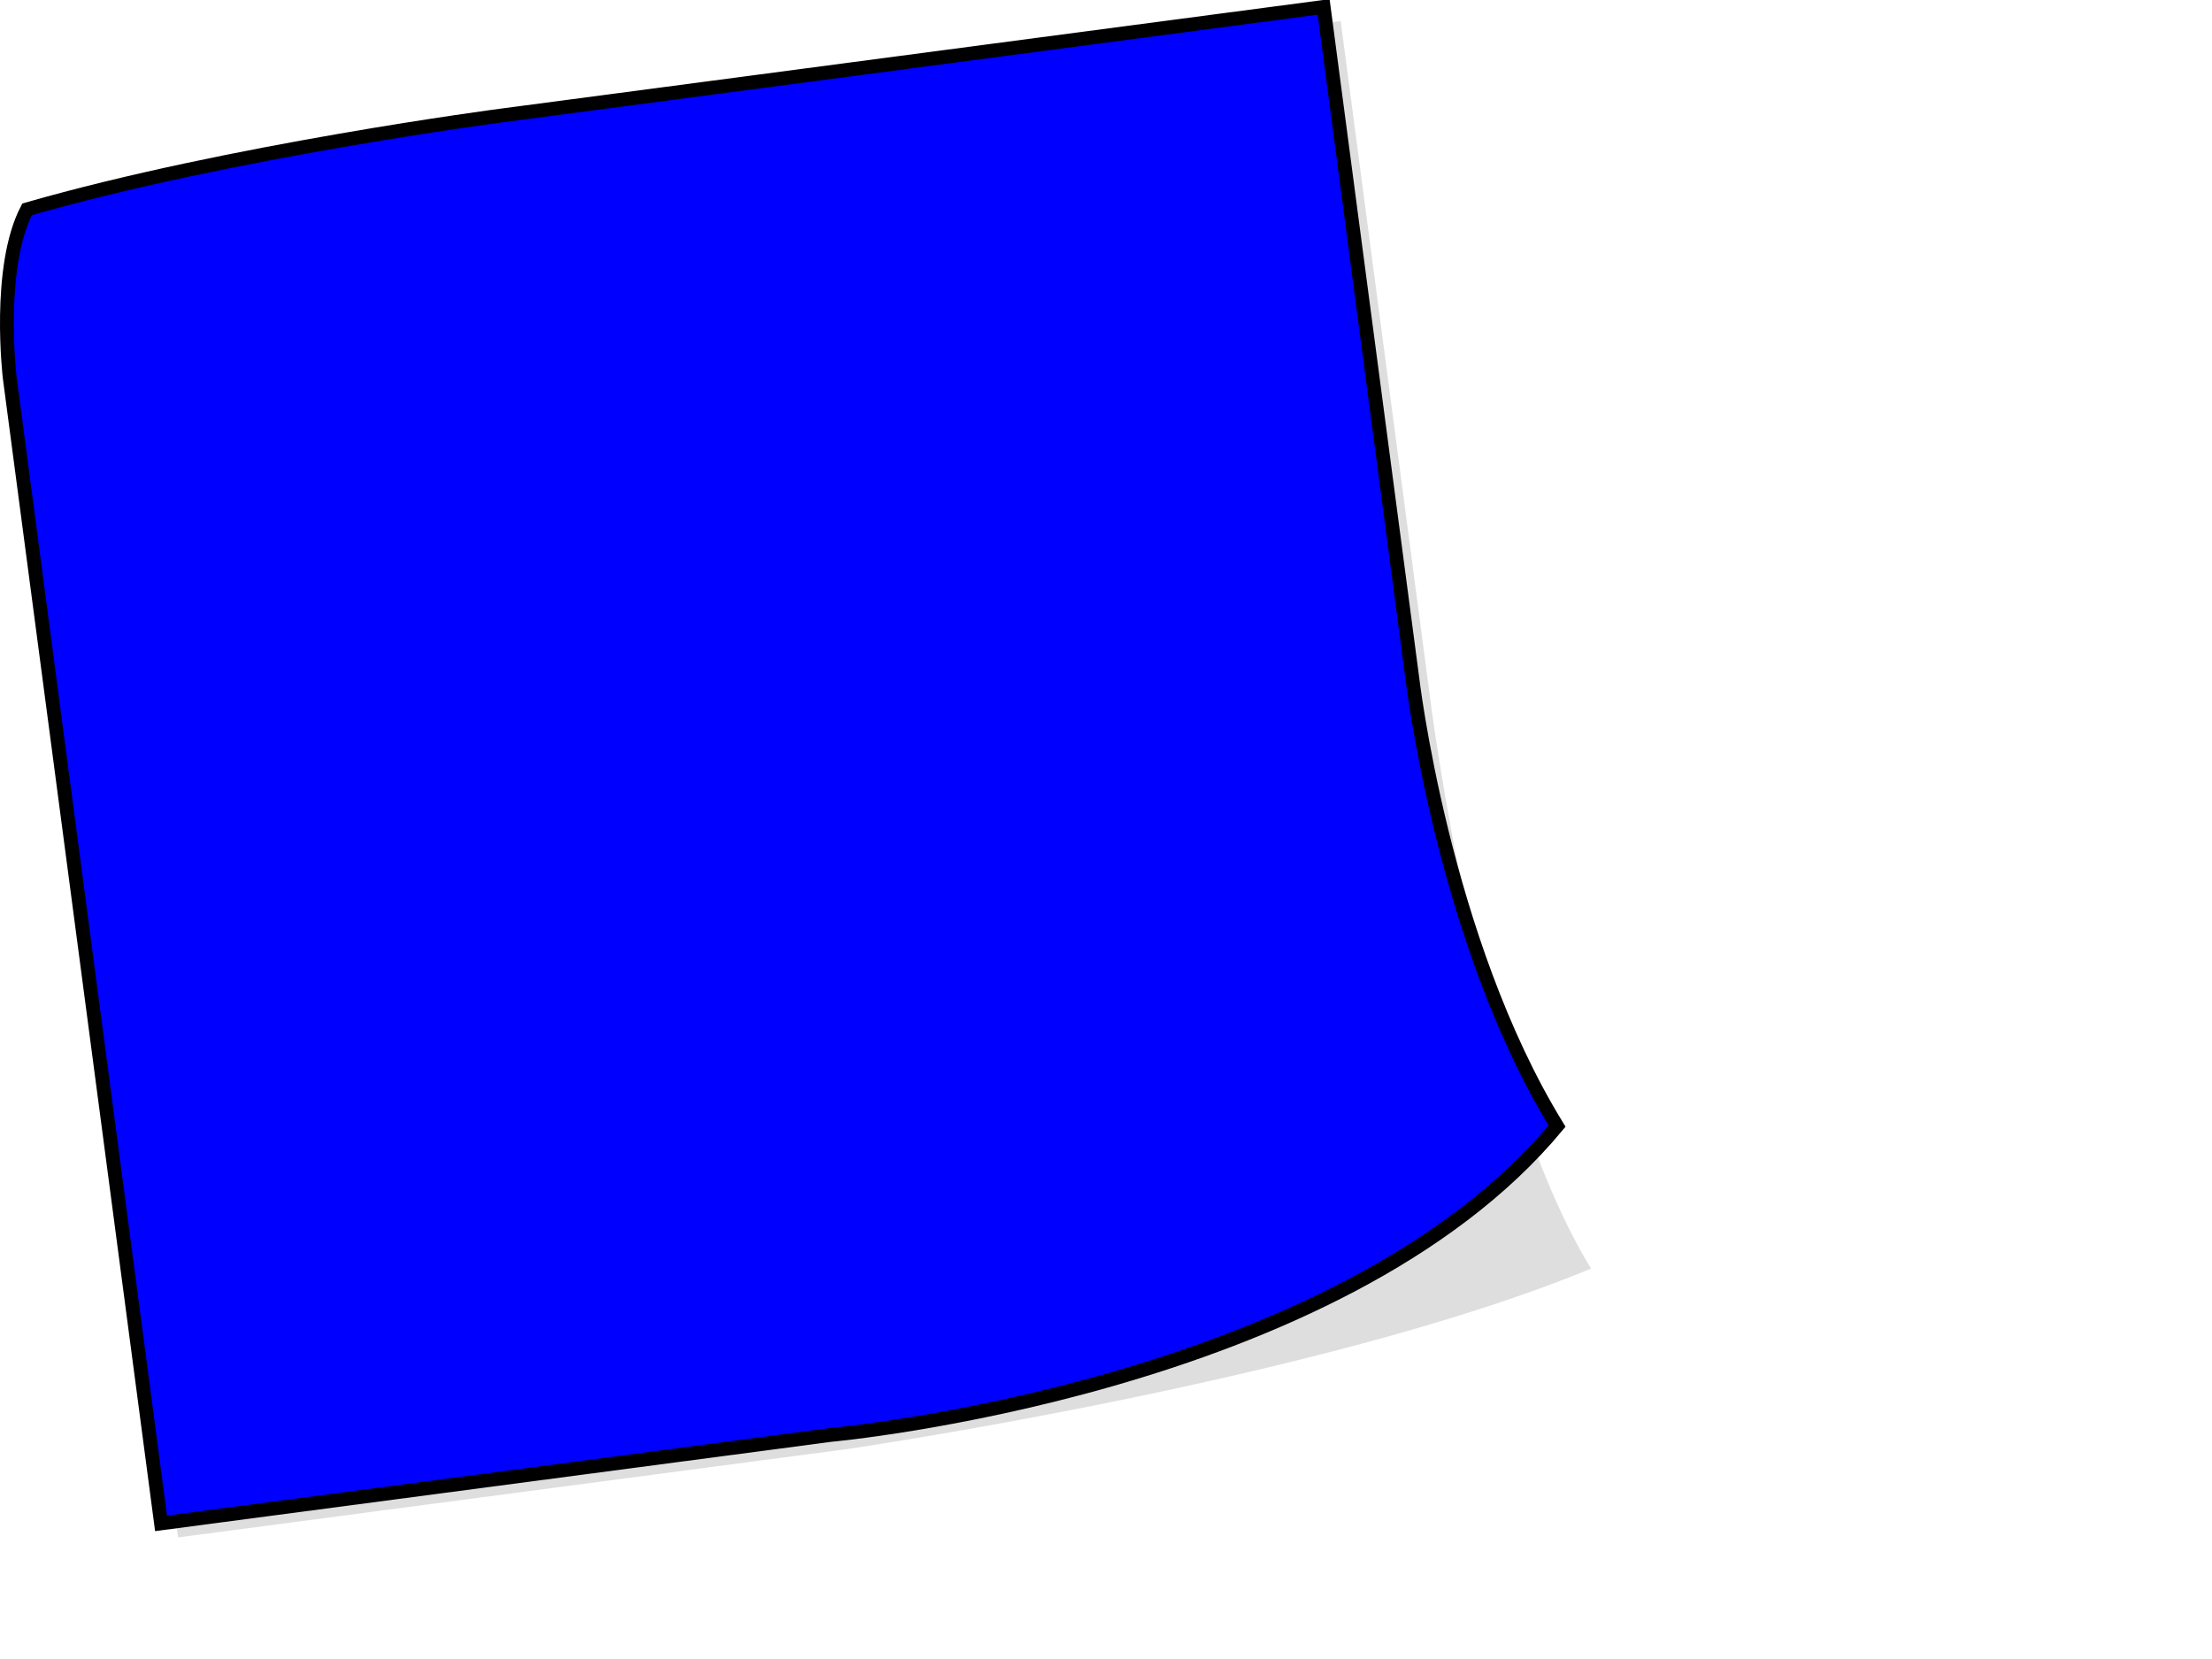 <?xml version="1.0"?><svg width="640" height="480" xmlns="http://www.w3.org/2000/svg">
 <title>blue sticky note</title>
 <g>
  <title>Layer 1</title>
  <path d="m15.266,67.63c50.973,-19.828 134.54,-30.114 134.54,-30.114l238.094,-31.448l25.595,193.783c0,0 13.675,113.147 46.847,167.185c-77.613,32.186 -215.035,52.194 -215.035,52.194l-193.784,25.595l-43.783,-331.486c0,0 -6.979,-26.446 7.525,-45.709l0,0z" id="path3162" stroke-miterlimit="4" stroke-width="4" fill-rule="nonzero" fill="#bfbfbf" opacity="0.5"/>
  <path d="m7.837,60.562c58.473,-16.828 137.04,-27.114 137.04,-27.114l238.095,-31.448l25.595,193.783c0,0 8.767,75.994 41.939,130.031c-63.192,76.138 -210.128,89.348 -210.128,89.348l-193.783,25.595l-43.783,-331.486c0,0 -3.796,-31.874 5.025,-48.709l0,0z" id="rect2385" stroke-miterlimit="4" stroke-width="4" stroke="#000000" fill-rule="nonzero" fill="#0000ff"/>
 </g>
</svg>